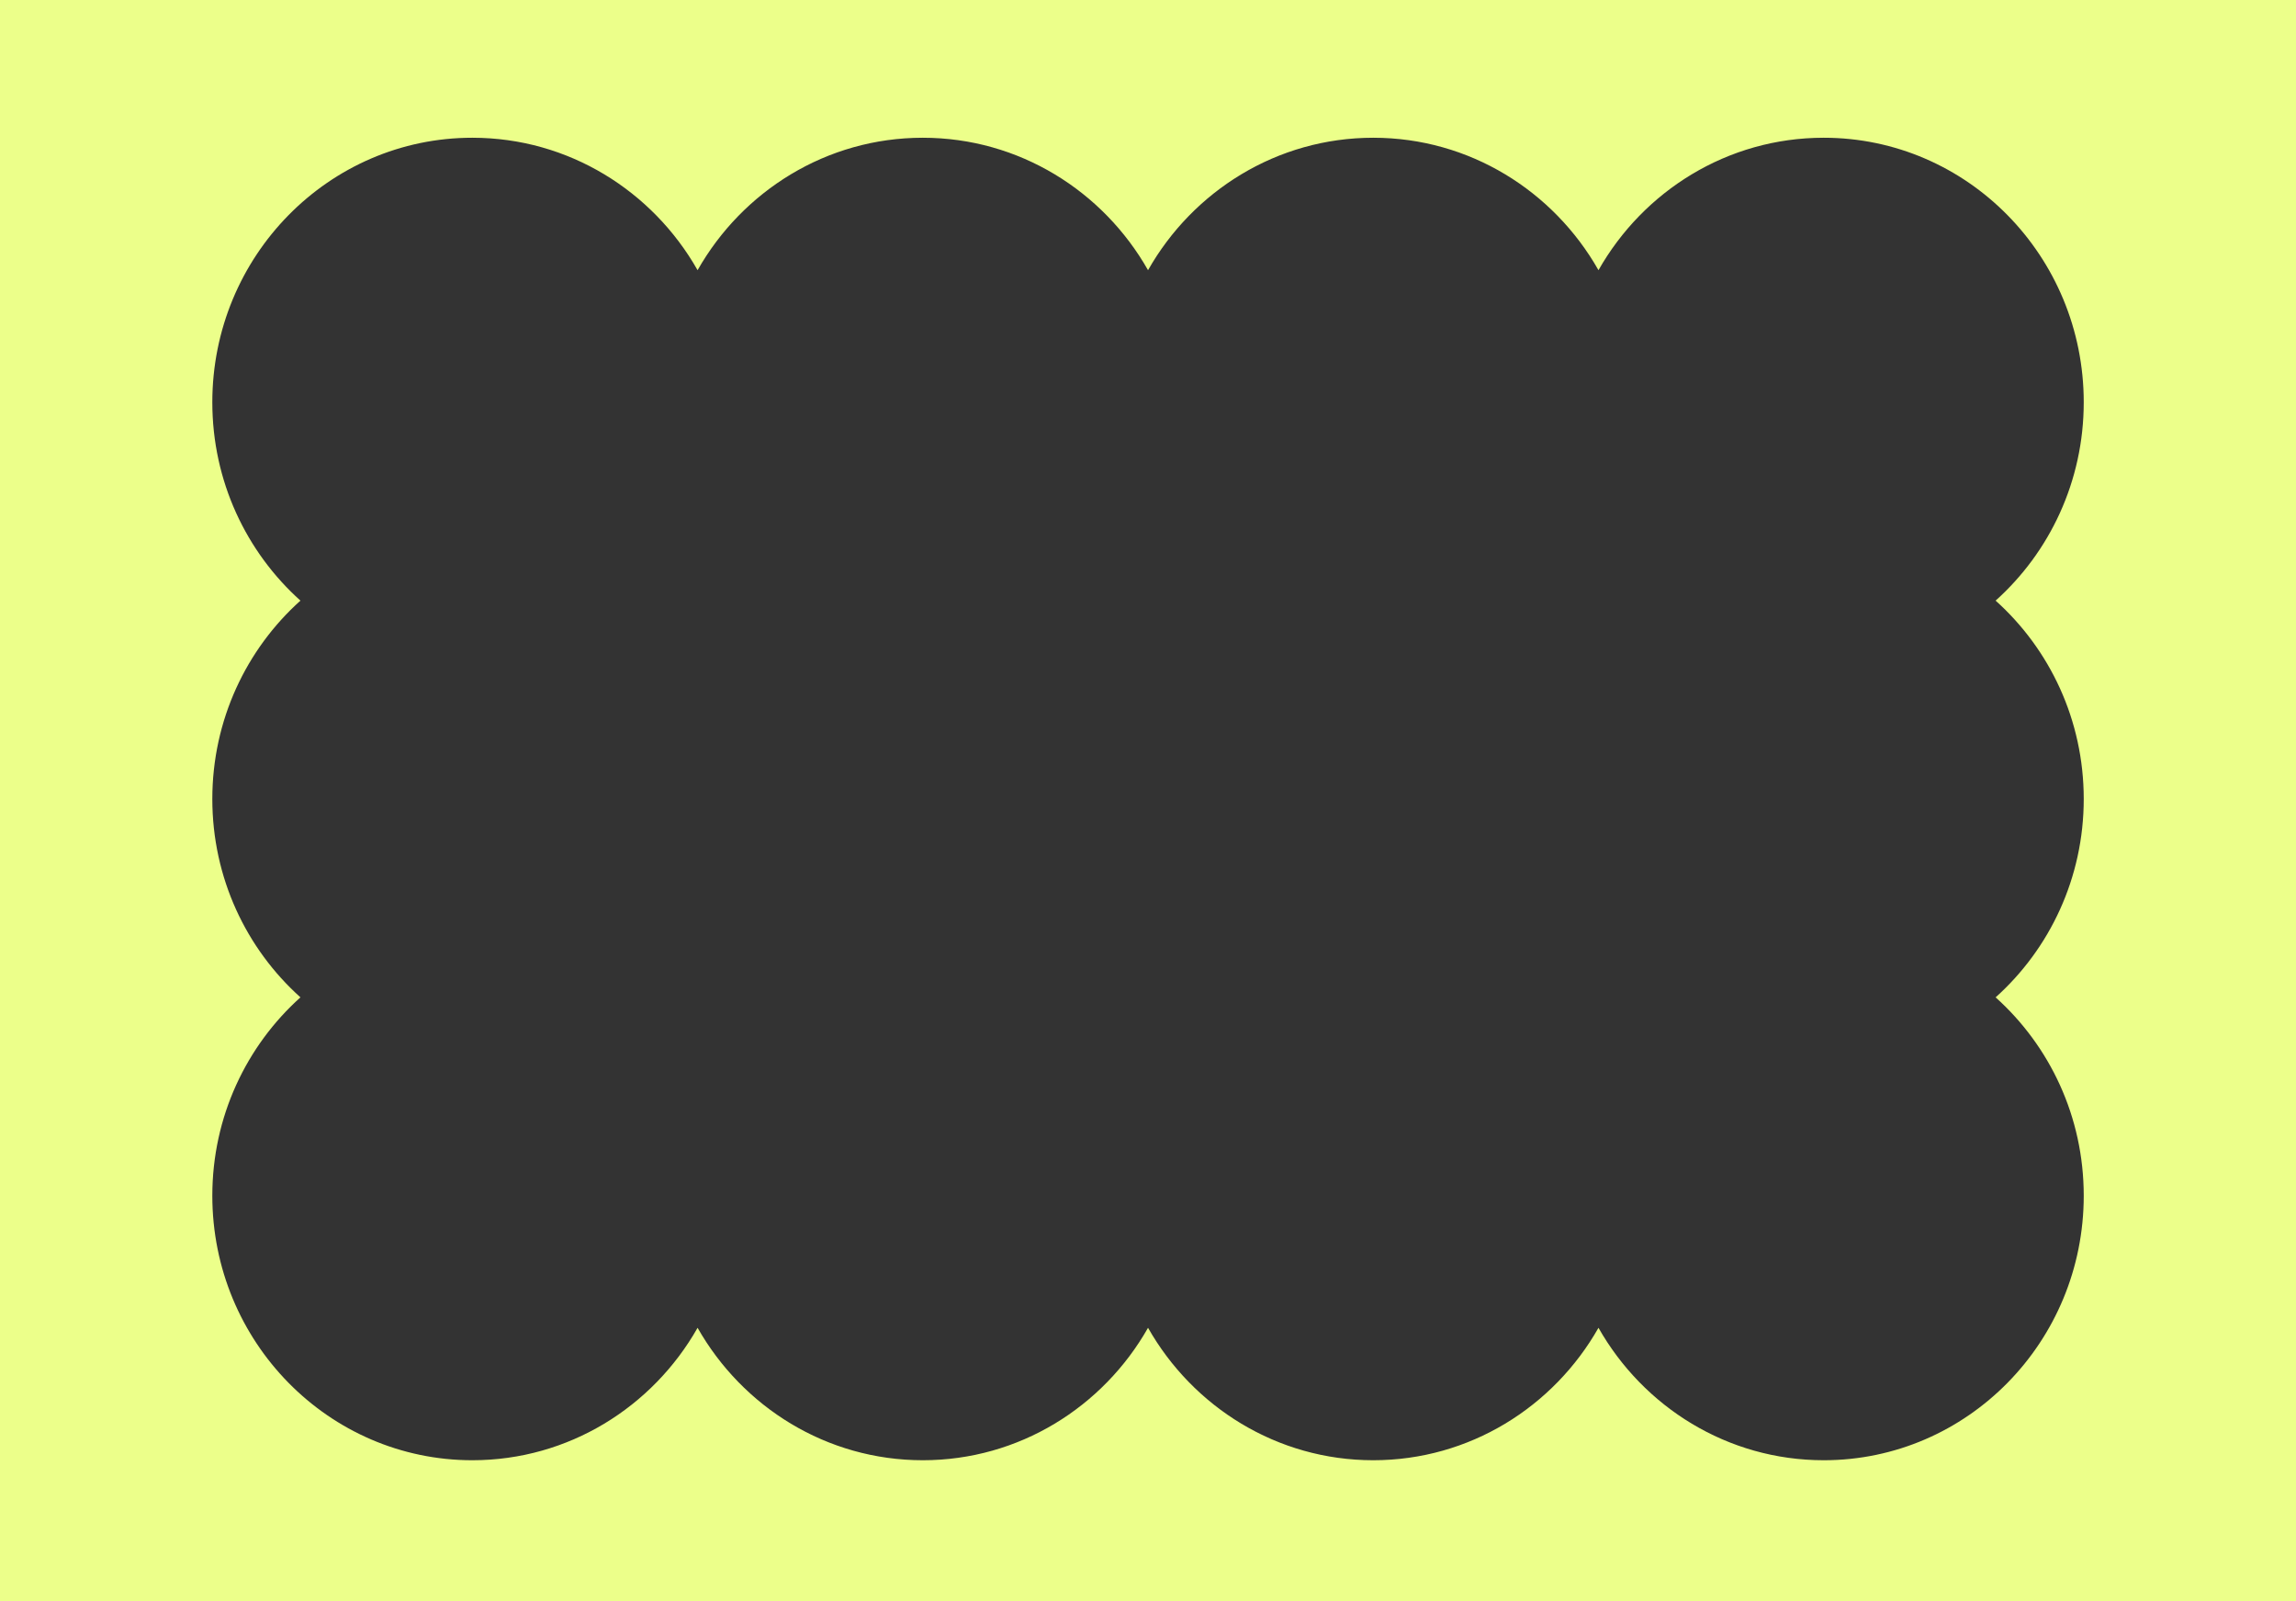 <svg width="720" height="502" viewBox="0 0 720 502" fill="none" xmlns="http://www.w3.org/2000/svg">
<rect x="0" y="0" width="720" height="502" fill="#333333" stroke="none"/>
<path d="M720 -60L0 -60L-2.71448e-05 561L720 561L720 -60ZM430.637 457.849C400.447 457.849 374.093 441.139 360.01 416.322C345.926 441.139 319.572 457.849 289.382 457.849C259.192 457.849 232.837 441.139 218.754 416.322C204.67 441.139 178.316 457.849 148.126 457.849C103.089 457.849 66.582 420.718 66.582 374.909C66.582 350.13 77.288 327.901 94.215 312.714C77.269 297.508 66.582 275.298 66.582 250.519C66.582 225.74 77.288 203.511 94.215 188.324C77.269 173.118 66.582 150.908 66.582 126.129C66.582 80.32 103.089 43.189 148.126 43.189C178.316 43.189 204.67 59.899 218.754 84.716C232.837 59.899 259.192 43.189 289.382 43.189C319.572 43.189 345.926 59.899 360.01 84.716C374.093 59.899 400.447 43.189 430.637 43.189C460.827 43.189 487.182 59.899 501.265 84.716C515.349 59.899 541.703 43.189 571.893 43.189C616.93 43.189 653.437 80.32 653.437 126.129C653.437 150.908 642.731 173.137 625.804 188.324C642.75 203.53 653.437 225.74 653.437 250.519C653.437 275.298 642.731 297.527 625.804 312.714C642.75 327.92 653.437 350.13 653.437 374.909C653.437 420.718 616.93 457.849 571.893 457.849C541.703 457.849 515.349 441.139 501.265 416.322C487.182 441.139 460.827 457.849 430.637 457.849Z" fill="#ECFF8A"/>
</svg>
